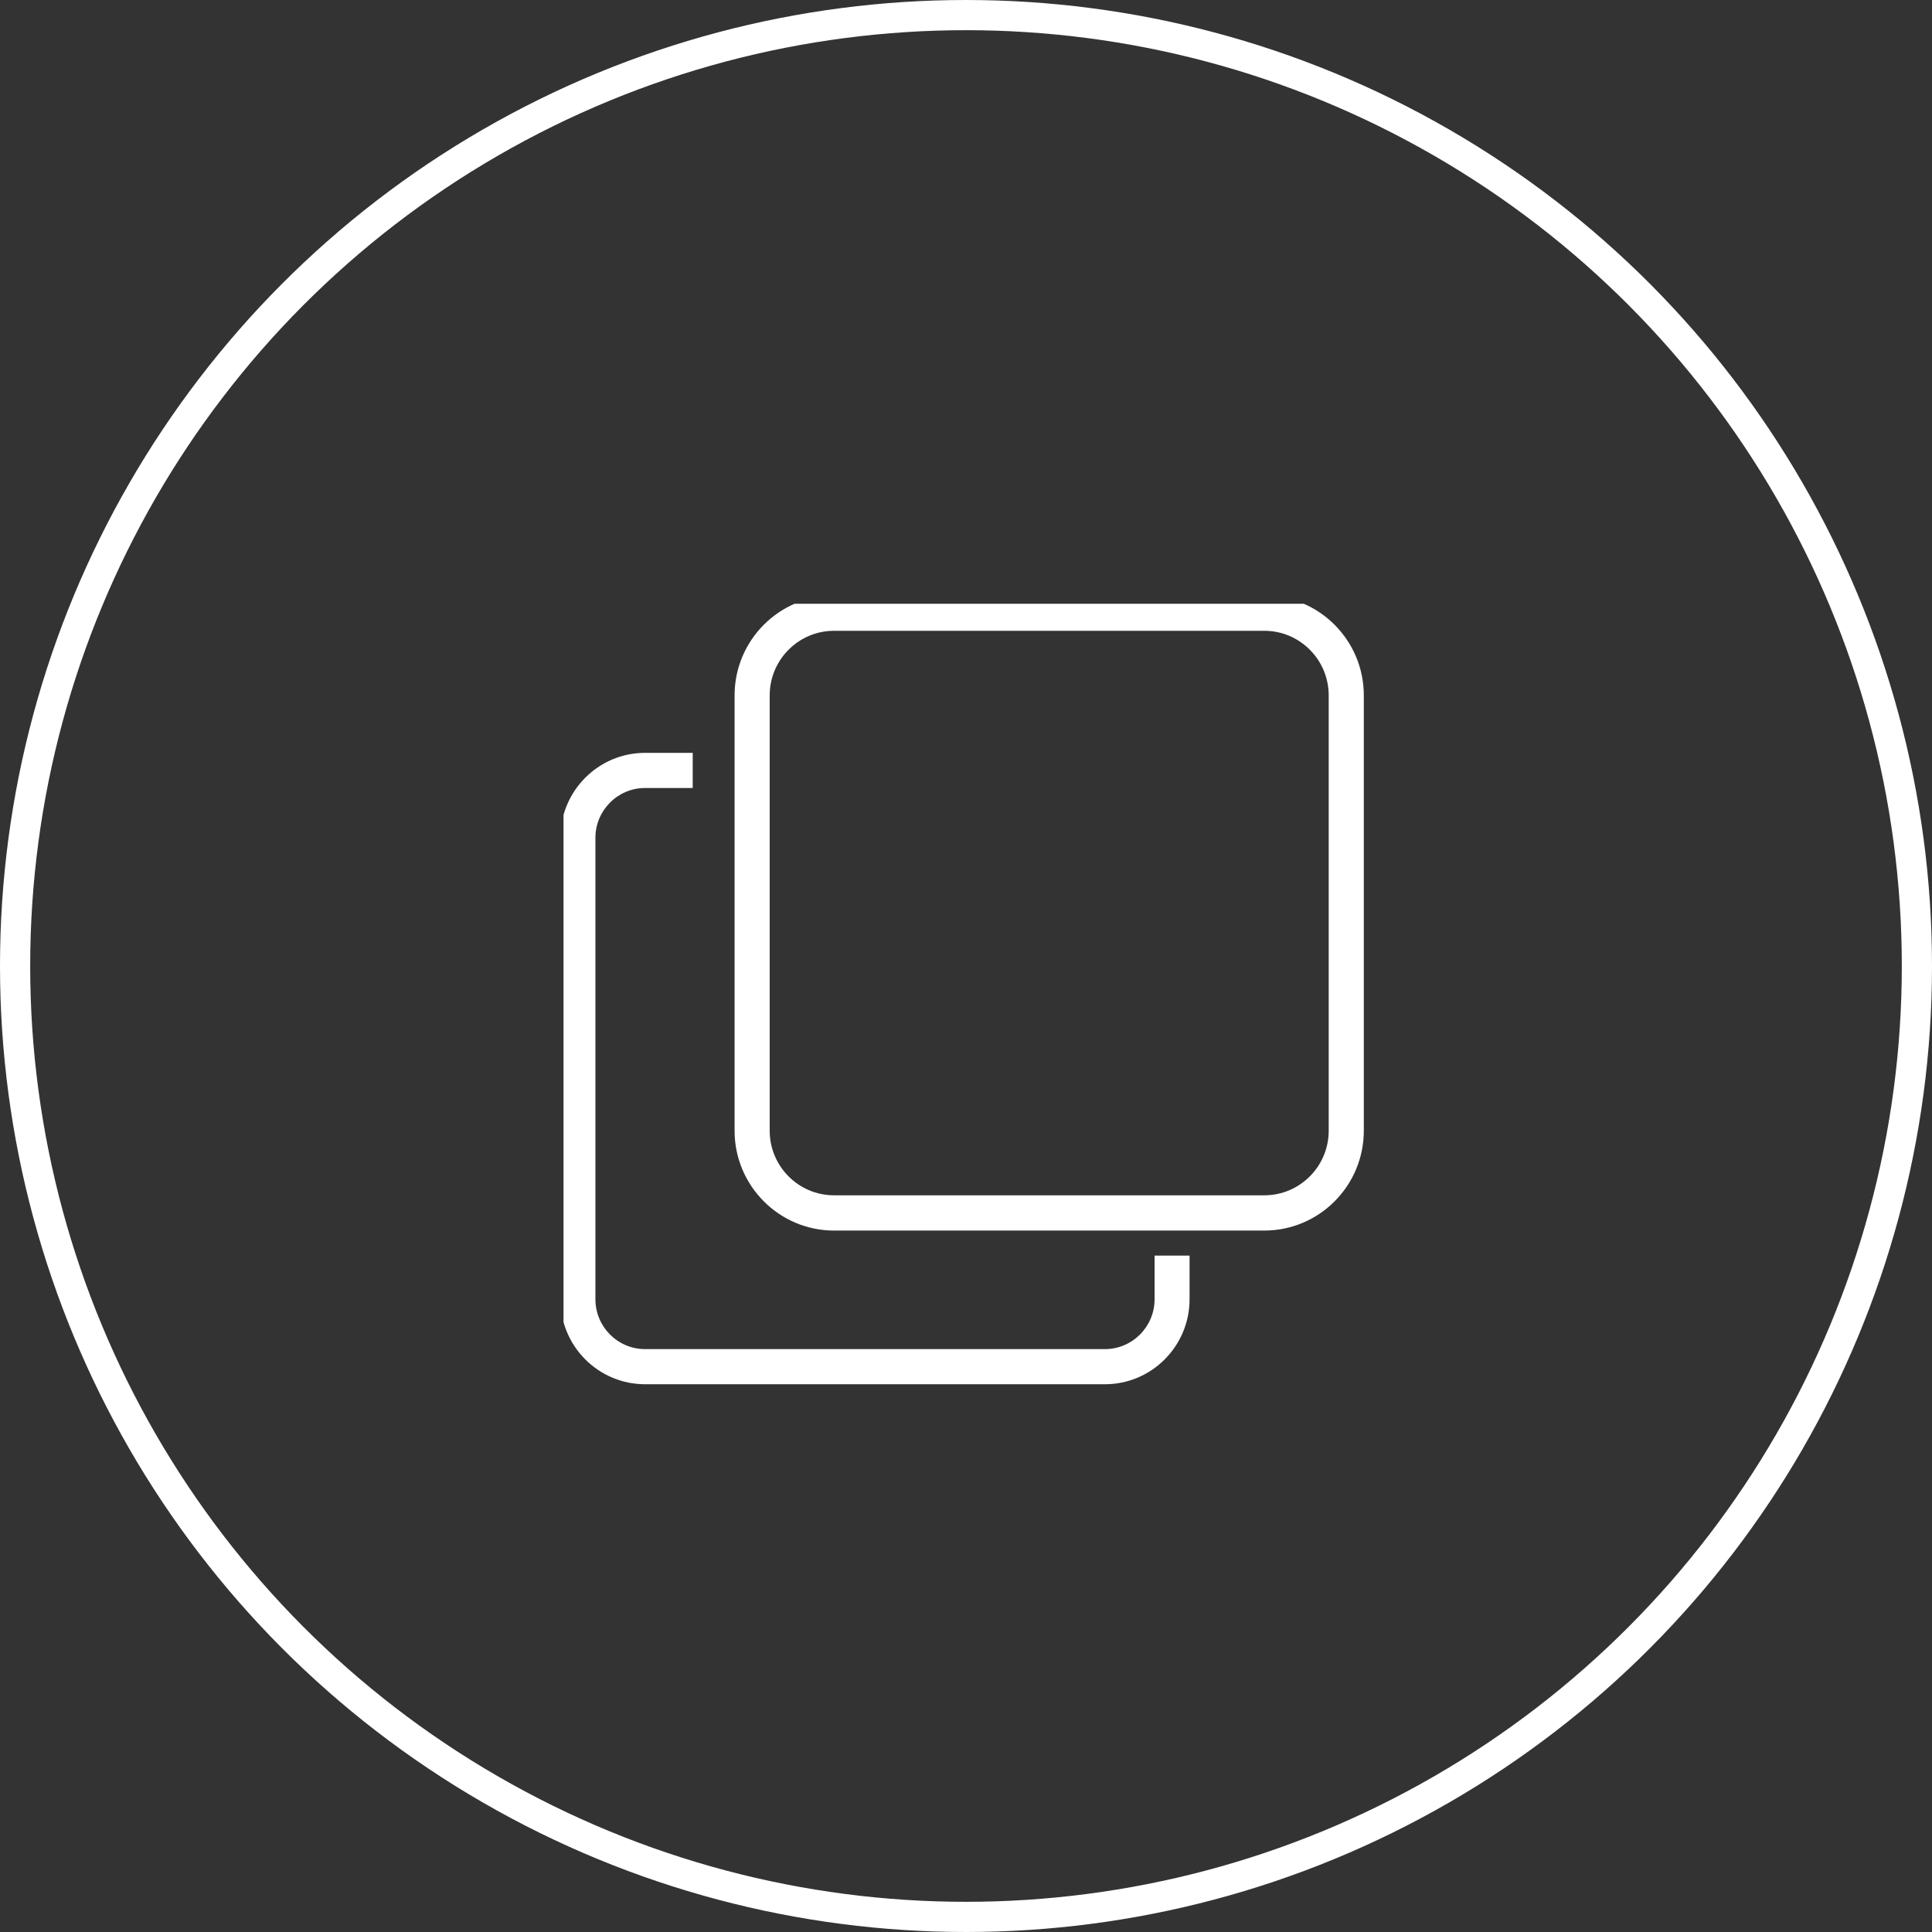 <svg width="64" height="64" viewBox="0 0 64 64" fill="none" xmlns="http://www.w3.org/2000/svg">
<rect x="0" y="0" width="64" height="64" fill="#333333" stroke="none"/>
<circle cx="32" cy="32" r="31.5" stroke="white"/>
<g clip-path="url(#clip0_352_204)">
<path d="M41.883 40.764H27.629C25.812 40.764 24.334 39.28 24.334 37.456V23.036C24.334 21.212 25.811 19.729 27.629 19.729H41.883C43.7 19.729 45.178 21.212 45.178 23.036V37.456C45.178 39.28 43.7 40.764 41.883 40.764ZM27.629 20.896C26.453 20.896 25.497 21.856 25.497 23.036V37.456C25.497 38.636 26.453 39.596 27.629 39.596H41.883C43.059 39.596 44.015 38.636 44.015 37.456V23.036C44.015 21.856 43.059 20.896 41.883 20.896H27.629Z" fill="white"/>
<path d="M36.602 45.855H21.369C19.822 45.855 18.564 44.592 18.564 43.04V27.754C18.564 26.202 19.822 24.939 21.369 24.939H22.947V26.103H21.369C20.462 26.103 19.724 26.844 19.724 27.754V43.04C19.724 43.95 20.462 44.691 21.369 44.691H36.602C37.508 44.691 38.247 43.95 38.247 43.04V41.593H39.406V43.04C39.406 44.592 38.148 45.855 36.602 45.855Z" fill="white"/>
</g>
<defs>
<clipPath id="clip0_352_204">
<rect width="26.667" height="26.667" fill="white" transform="translate(18.667 20)"/>
</clipPath>
</defs>
</svg>
